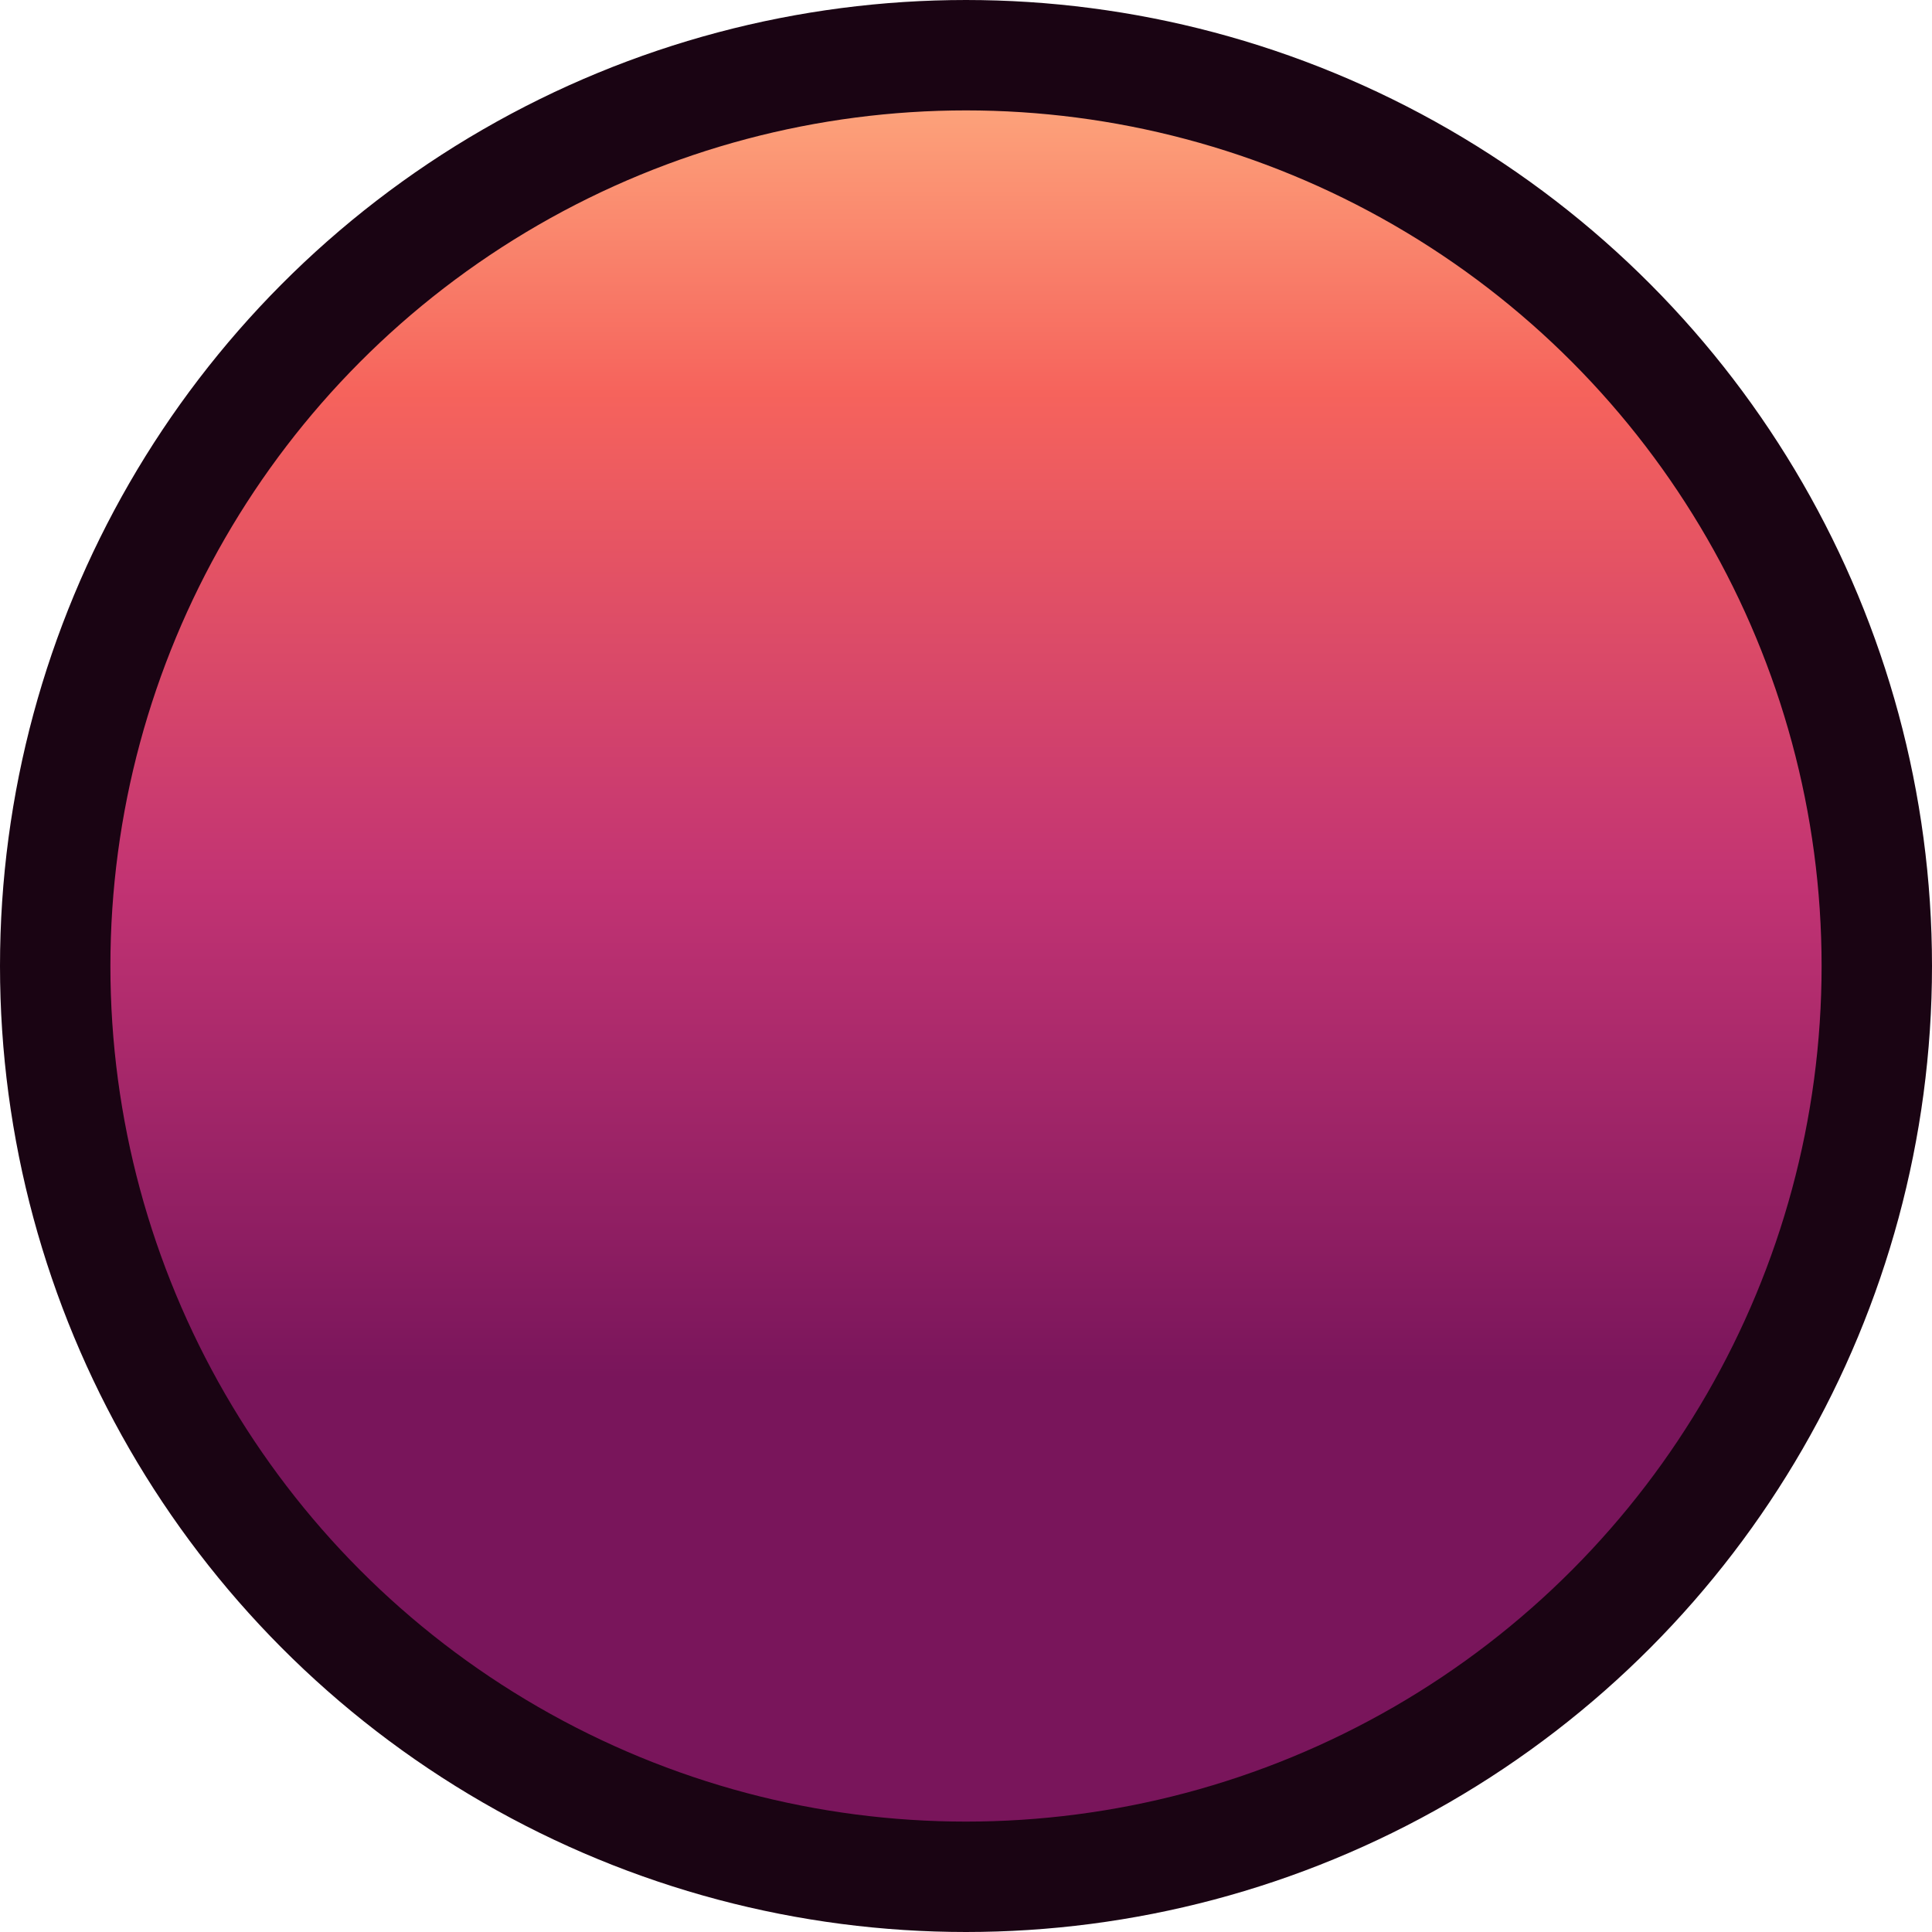 <svg width="210" height="210" viewBox="0 0 210 210" fill="none" xmlns="http://www.w3.org/2000/svg">
<circle cx="105" cy="105" r="99" fill="url(#paint0_linear_1_85)" stroke="#1A0413" stroke-width="12"/>
<defs>
<linearGradient id="paint0_linear_1_85" x1="105" y1="0" x2="105" y2="210" gradientUnits="userSpaceOnUse">
<stop stop-color="#FFBA86"/>
<stop offset="0.203" stop-color="#F6635C"/>
<stop offset="0.458" stop-color="#C23373"/>
<stop offset="0.714" stop-color="#79155B"/>
</linearGradient>
</defs>
</svg>
